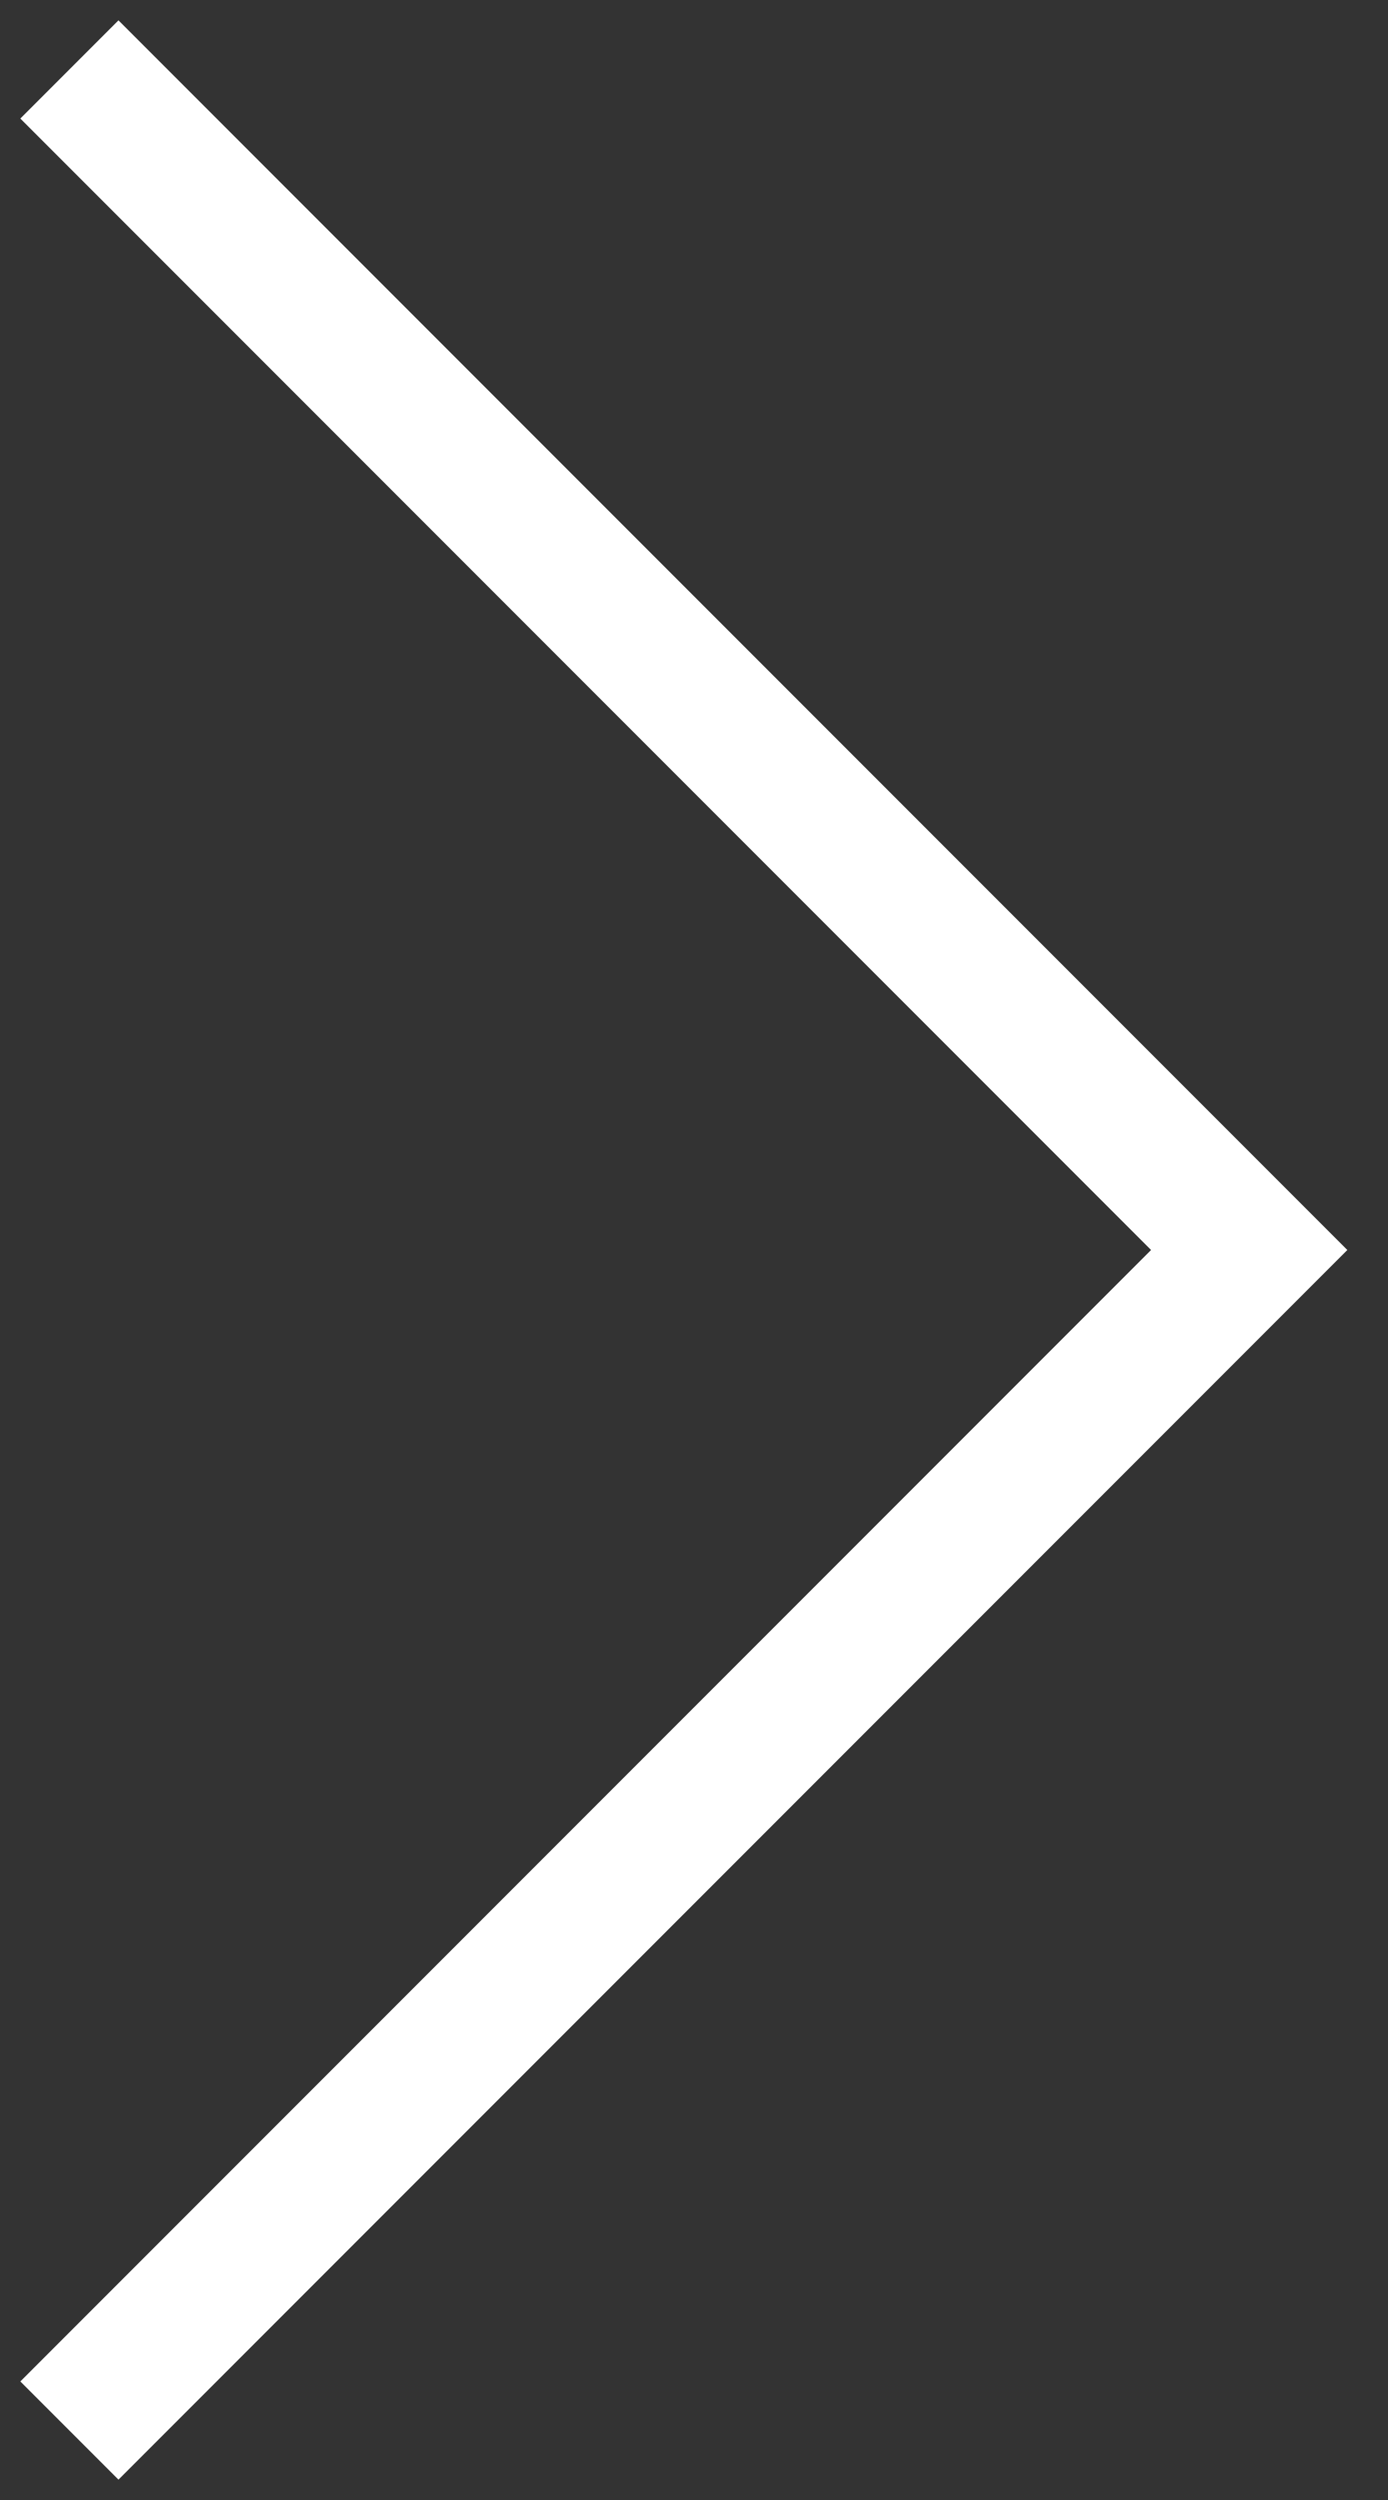 <?xml version="1.0" encoding="UTF-8"?> <svg xmlns="http://www.w3.org/2000/svg" xmlns:xlink="http://www.w3.org/1999/xlink" width="20px" height="36px" viewBox="0 0 20 36"><rect x="0" y="0" width="20" height="36" fill="#333333" stroke="none"/> <!-- Generator: Sketch 56.2 (81672) - https://sketch.com --> <title>right_arrow</title> <desc>Created with Sketch.</desc> <g id="Page-1" stroke="none" stroke-width="1" fill="none" fill-rule="evenodd"> <g id="Prudentia_Capital_Webdesign" transform="translate(-402, -3620)" fill="#FFFFFF" fill-rule="nonzero"> <polygon id="right_arrow" points="402.293 3654.293 403.707 3655.707 421.414 3638 403.707 3620.293 402.293 3621.707 418.586 3638"></polygon> </g> </g> </svg> 
